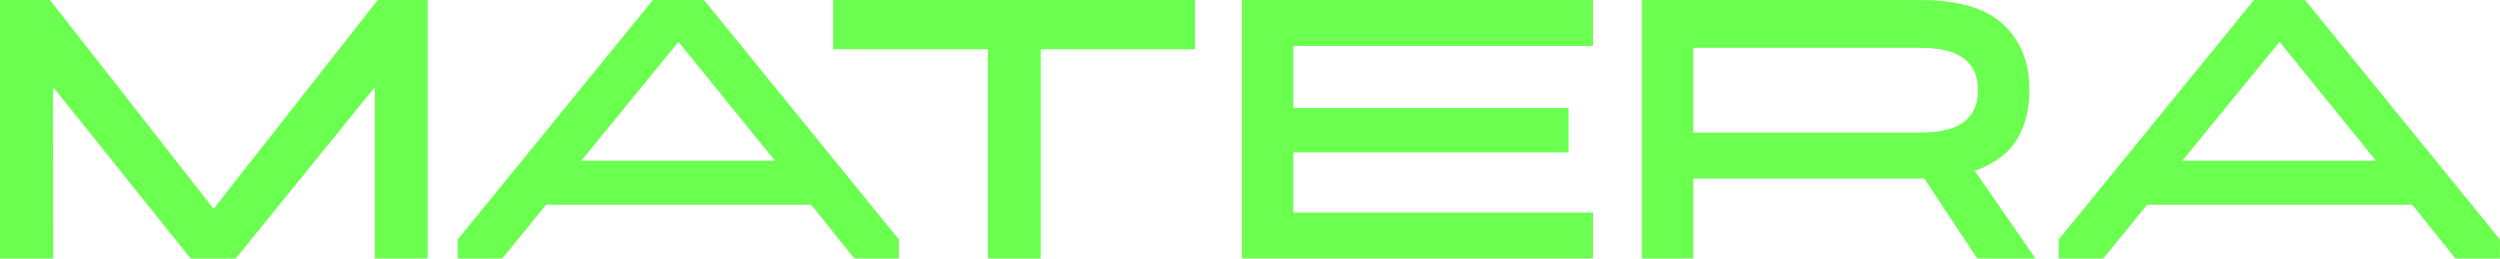 <svg width="860" height="89" viewBox="0 0 860 89" fill="none" xmlns="http://www.w3.org/2000/svg">
<path d="M129.931 0H147.127V88.938H128.941V29.986L81.048 88.991H65.61L18.314 29.986L18.195 34.489L18.314 88.938H0V0H17.196L73.487 71.831L129.931 0Z" fill="#6BFF50"/>
<path d="M293.903 88.938L279.054 70.431H187.86L172.763 88.938H157.402L157.436 82.397L224.607 0H242.179L309.239 82.397L309.205 88.938H293.903ZM199.986 55.265H266.56L233.397 14.395L199.986 55.265Z" fill="#6BFF50"/>
<path d="M411.093 16.965H358.011V88.938H339.825V16.965H286.615V0H411.101V16.965H411.093Z" fill="#6BFF50"/>
<path d="M547.987 15.804H444.913V37.139H539.573V52.428H444.913V73.116H547.987V88.92H427.214V0H547.987V15.804Z" fill="#6BFF50"/>
<path d="M575.919 45.621H660.491C667.336 45.621 672.371 44.398 675.588 41.961C678.805 39.514 680.418 35.898 680.418 31.103V30.97C680.418 26.174 678.805 22.549 675.588 20.112C672.371 17.674 667.336 16.451 660.491 16.451H577.404L582.482 11.053V88.938H564.782V0H660.491C673.608 0 683.158 2.81 689.14 8.42C695.123 14.031 698.109 21.512 698.109 30.846V31.235C698.109 37.059 696.915 42.244 694.517 46.782C692.127 51.321 688.099 54.901 682.449 57.516C676.8 60.131 669.478 61.434 660.483 61.434H575.911V45.63L575.919 45.621ZM655.175 51.143L673.856 50.886L700.209 88.929H680.162L655.166 51.143H655.175Z" fill="#6BFF50"/>
<path d="M844.664 88.938L829.815 70.431H738.62L723.524 88.938H708.162L708.196 82.397L775.368 0H792.939L860 82.397L859.966 88.938H844.664ZM750.747 55.265H817.321L784.158 14.395L750.747 55.265Z" fill="#6BFF50"/>
</svg>
